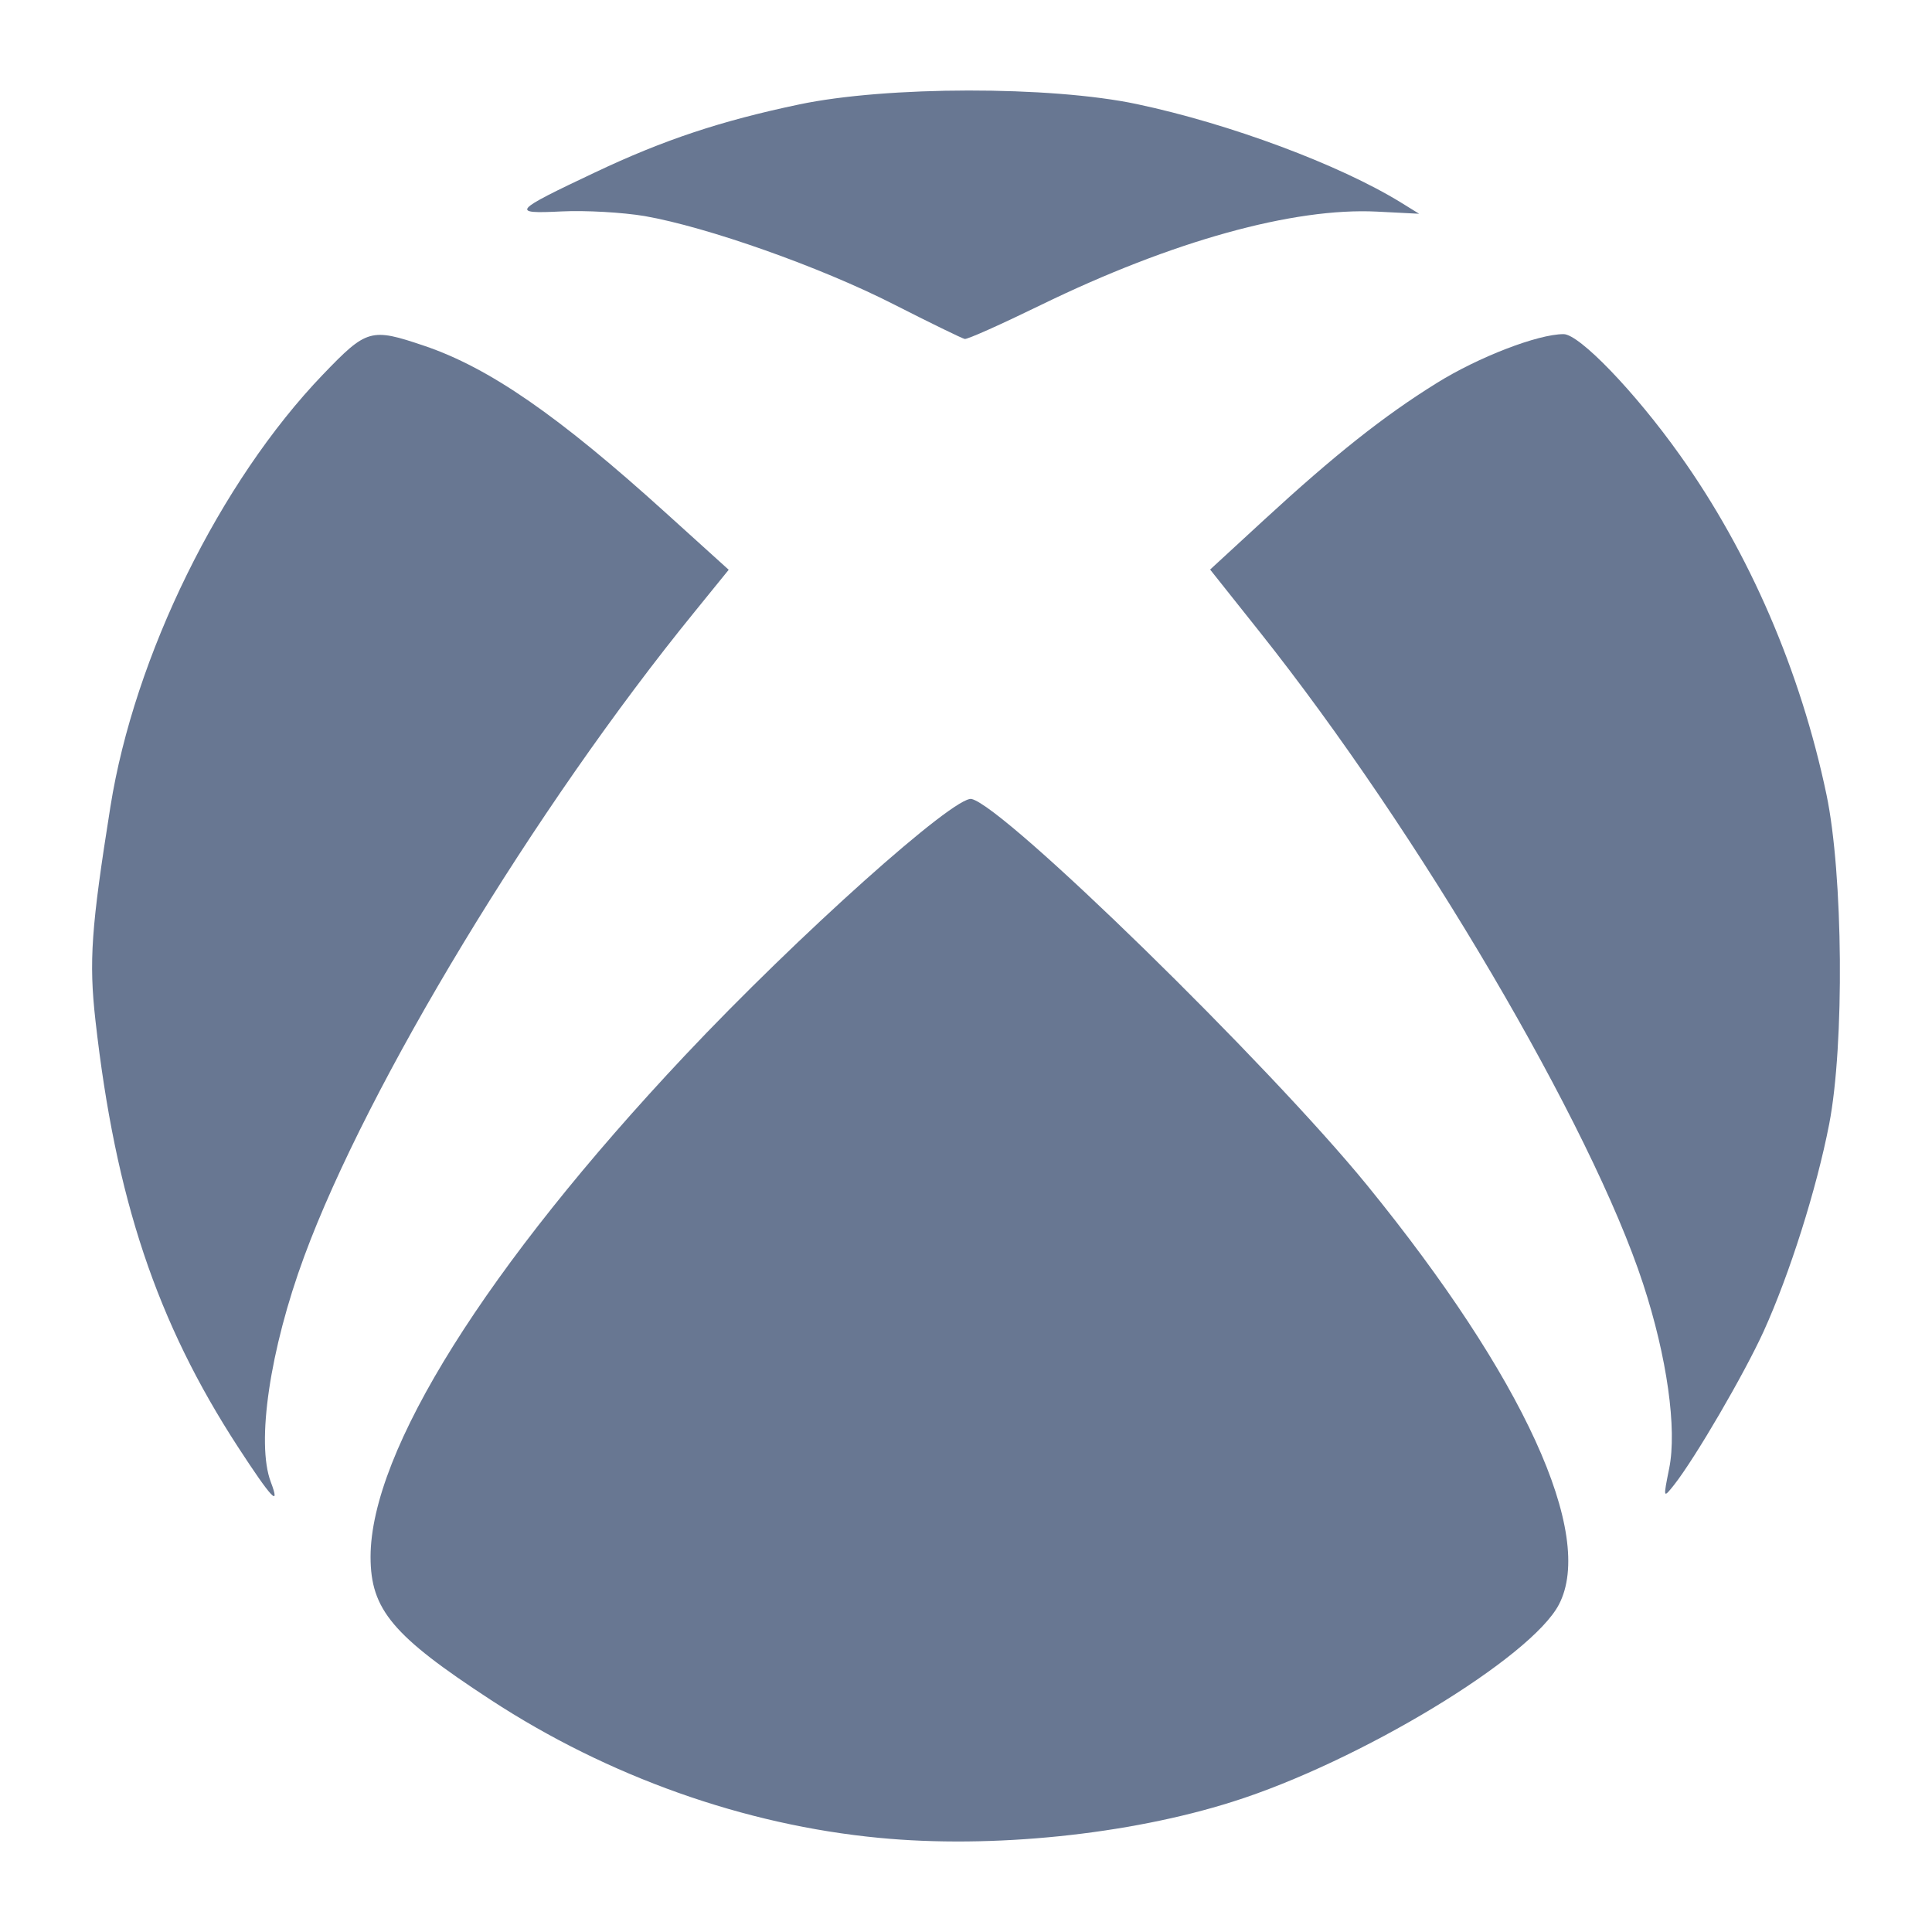 <svg width="56" height="56" viewBox="0 0 56 56" fill="none" xmlns="http://www.w3.org/2000/svg">
<path d="M14.229 49.275C17.628 51.496 21.578 52.899 25.478 53.271C28.741 53.587 32.709 53.181 35.73 52.223C39.393 51.068 44.38 48.052 45.186 46.508C46.246 44.479 44.16 39.926 39.629 34.358C36.766 30.847 29.119 23.373 28.161 23.159C27.67 23.052 23.122 27.121 19.854 30.593C14.105 36.702 10.741 42.067 10.741 45.127C10.741 46.655 11.383 47.416 14.229 49.275Z" fill="#687792"/>
<path d="M2.766 29.573C3.347 34.741 4.541 38.32 6.903 41.949C7.872 43.437 8.137 43.718 7.85 42.958C7.421 41.831 7.822 39.114 8.819 36.415C10.651 31.444 15.514 23.407 20.13 17.738L21.122 16.515L19.302 14.869C16.185 12.046 14.178 10.659 12.296 10.023C10.746 9.498 10.633 9.532 9.36 10.857C6.373 13.967 3.893 19.017 3.2 23.385C2.642 26.89 2.575 27.865 2.766 29.573Z" fill="#687792"/>
<path d="M47.627 37.215C48.32 39.328 48.613 41.425 48.382 42.563C48.207 43.437 48.207 43.437 48.523 43.042C49.142 42.253 50.551 39.836 51.12 38.59C51.876 36.922 52.653 34.47 53.02 32.582C53.465 30.283 53.426 25.34 52.941 23.03C52.191 19.457 50.709 16.019 48.692 13.19C47.39 11.358 45.778 9.685 45.321 9.685C44.578 9.685 42.853 10.349 41.641 11.105C40.108 12.057 38.688 13.184 36.642 15.067L35.076 16.509L36.524 18.33C41.123 24.117 46.133 32.639 47.627 37.215Z" fill="#687792"/>
<path d="M18.687 6.263C20.496 6.579 23.771 7.734 25.895 8.816C26.96 9.358 27.896 9.814 27.963 9.825C28.037 9.842 29.029 9.397 30.173 8.839C33.966 6.991 37.493 6.01 39.917 6.134L41.134 6.196L40.605 5.869C38.818 4.77 35.645 3.587 32.951 3.017C30.455 2.488 25.692 2.493 23.156 3.029C20.902 3.502 19.239 4.054 17.25 4.996C14.855 6.128 14.787 6.202 16.281 6.128C16.974 6.094 18.05 6.156 18.687 6.263Z" fill="#687792"/>
</svg>
